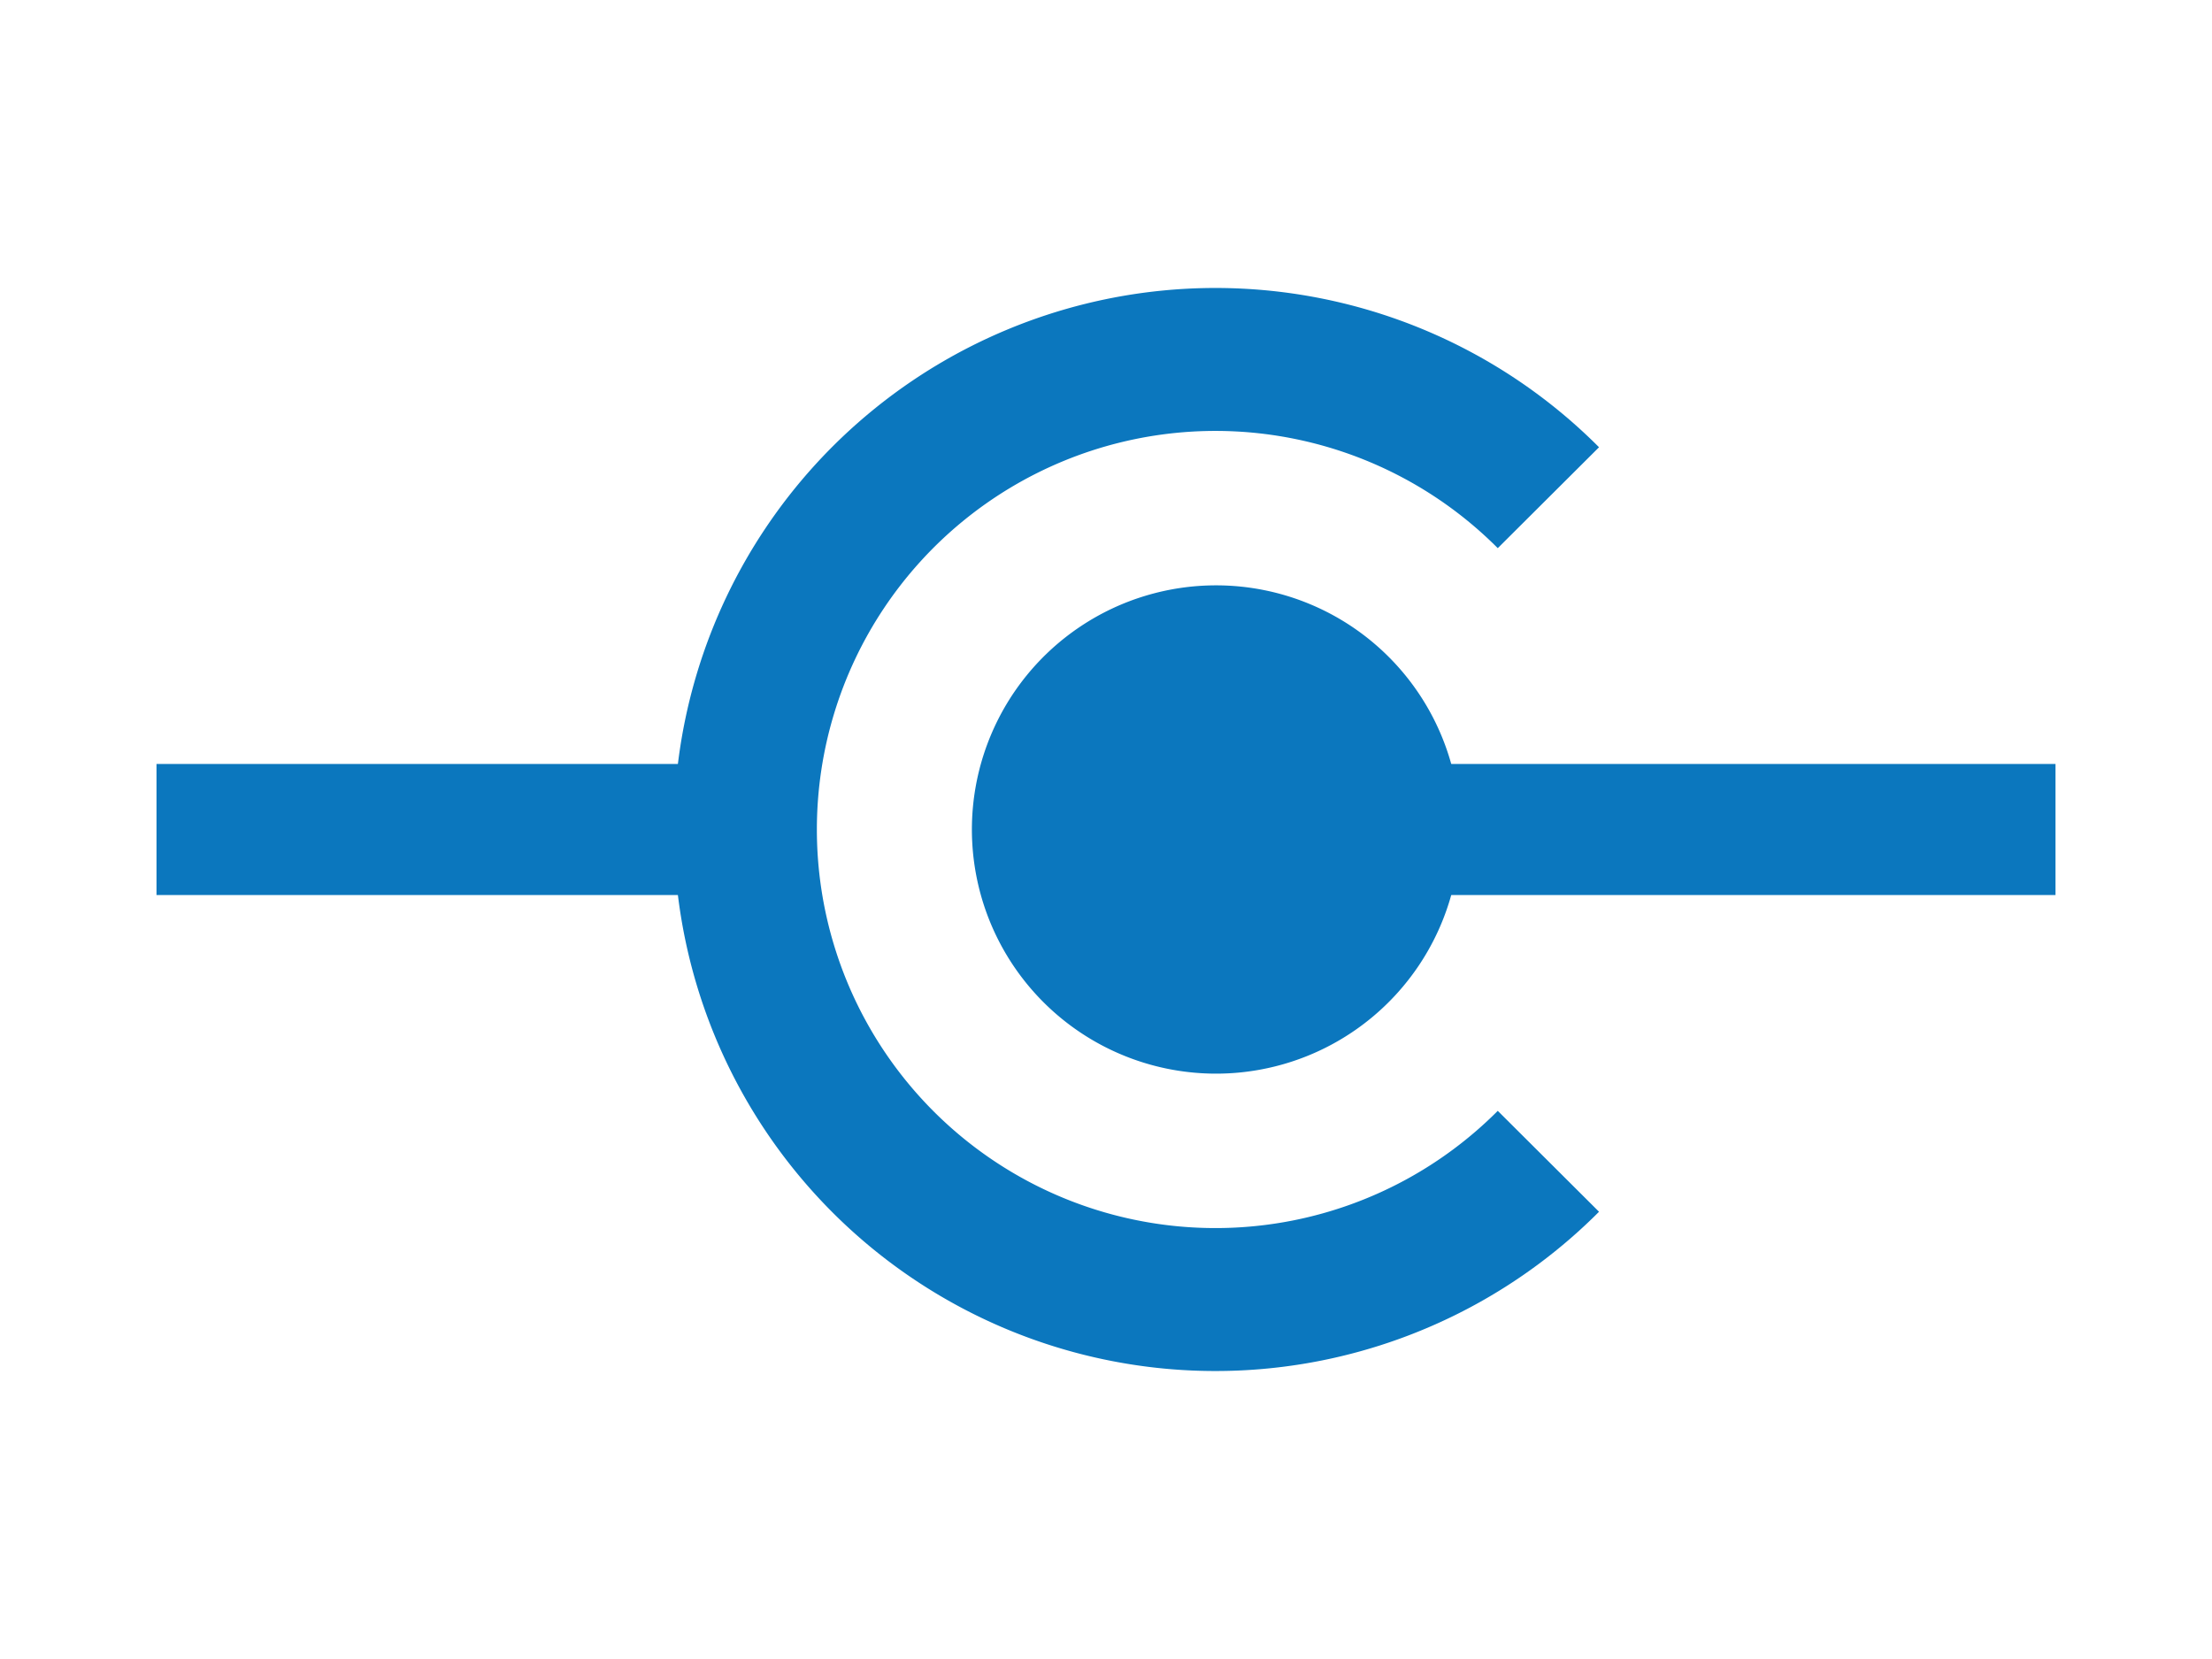 <svg id="Layer_1" data-name="Layer 1" xmlns="http://www.w3.org/2000/svg" viewBox="0 0 80 60"><defs><style>.cls-1{fill:none;stroke:#0b77be;stroke-miterlimit:10;stroke-width:5.17px;}.cls-2{fill:#0b77be;}</style></defs><path class="cls-1" d="M56,42A17,17,0,1,1,56,18"/><path class="cls-2" d="M52.81,30A8.83,8.83,0,1,1,44,21.17,8.83,8.83,0,0,1,52.81,30Z"/><rect class="cls-2" x="5.66" y="27.63" width="22.18" height="4.74"/><rect class="cls-2" x="48.29" y="27.63" width="26.05" height="4.74"/></svg>